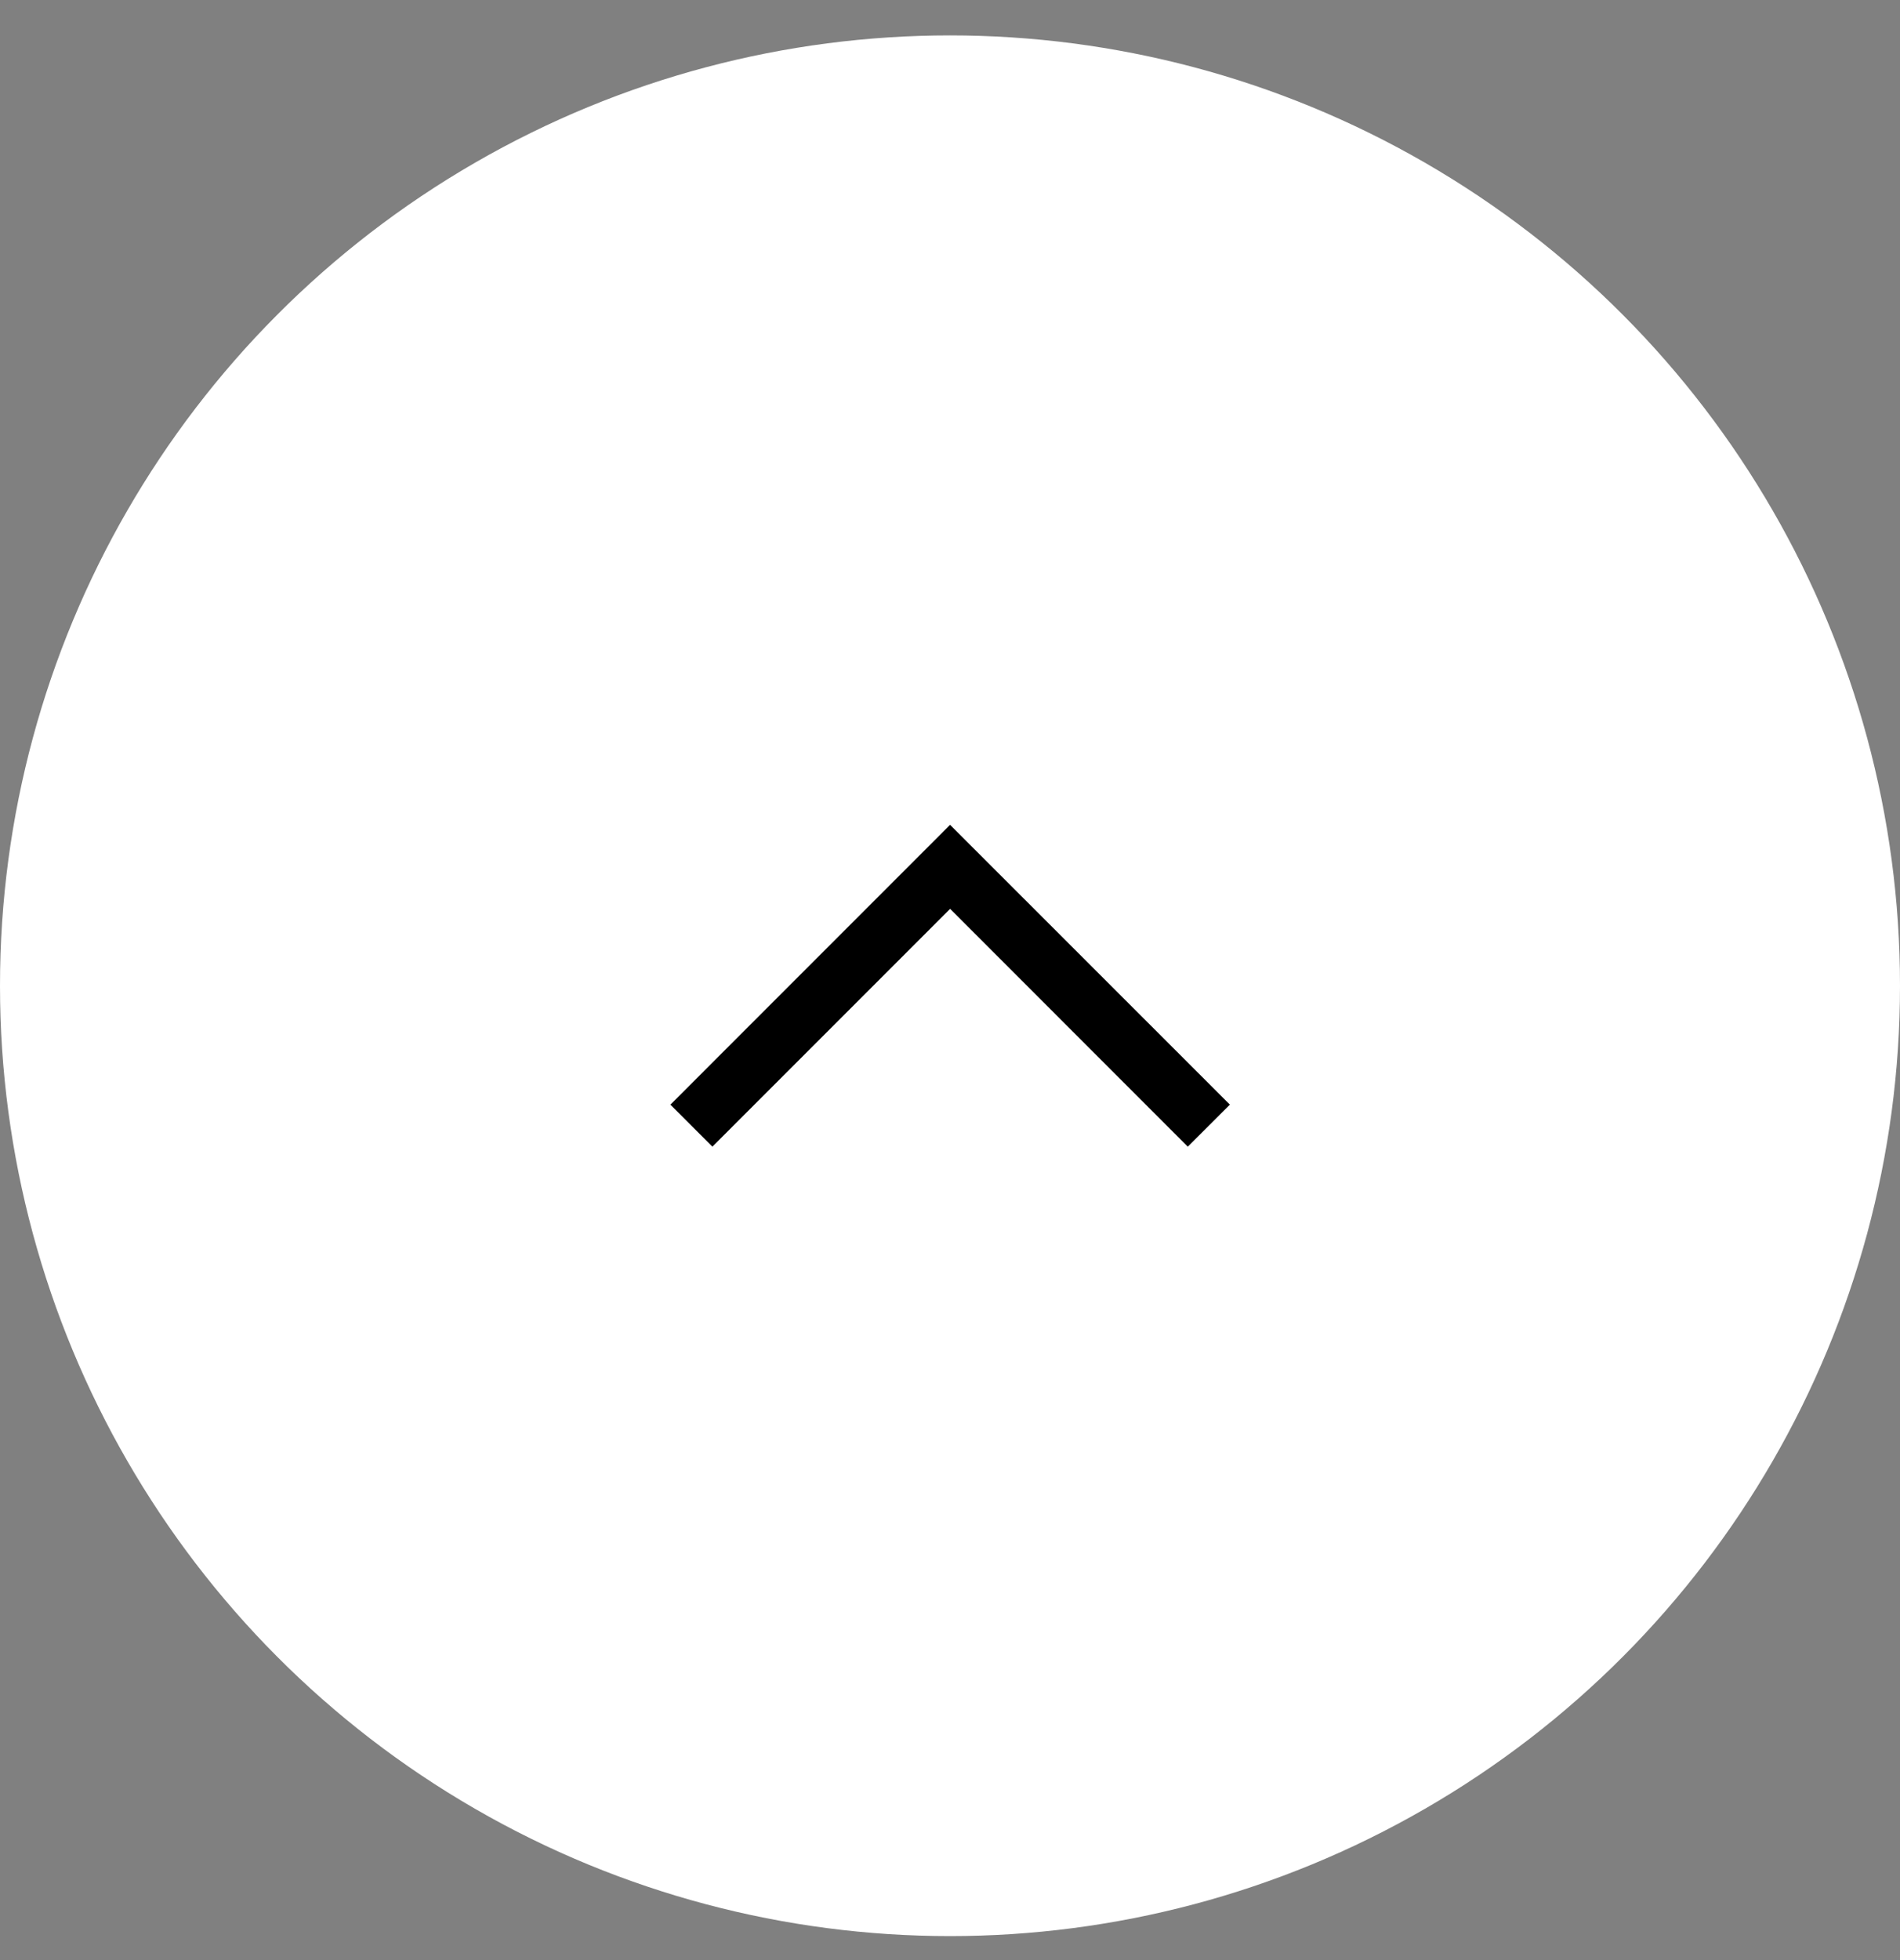 <svg width="32" height="33" viewBox="0 0 32 33" fill="none" xmlns="http://www.w3.org/2000/svg">
<rect x="0" y="0" width="32" height="33" fill="#808080" stroke="none"/>
<circle cx="16" cy="16.596" r="15.5" fill="white" stroke="white"/>
<path d="M20.713 18.598L20.005 19.305L16.002 15.301L11.998 19.305L11.291 18.598L16.001 13.887L20.713 18.597V18.598Z" fill="black"/>
</svg>
